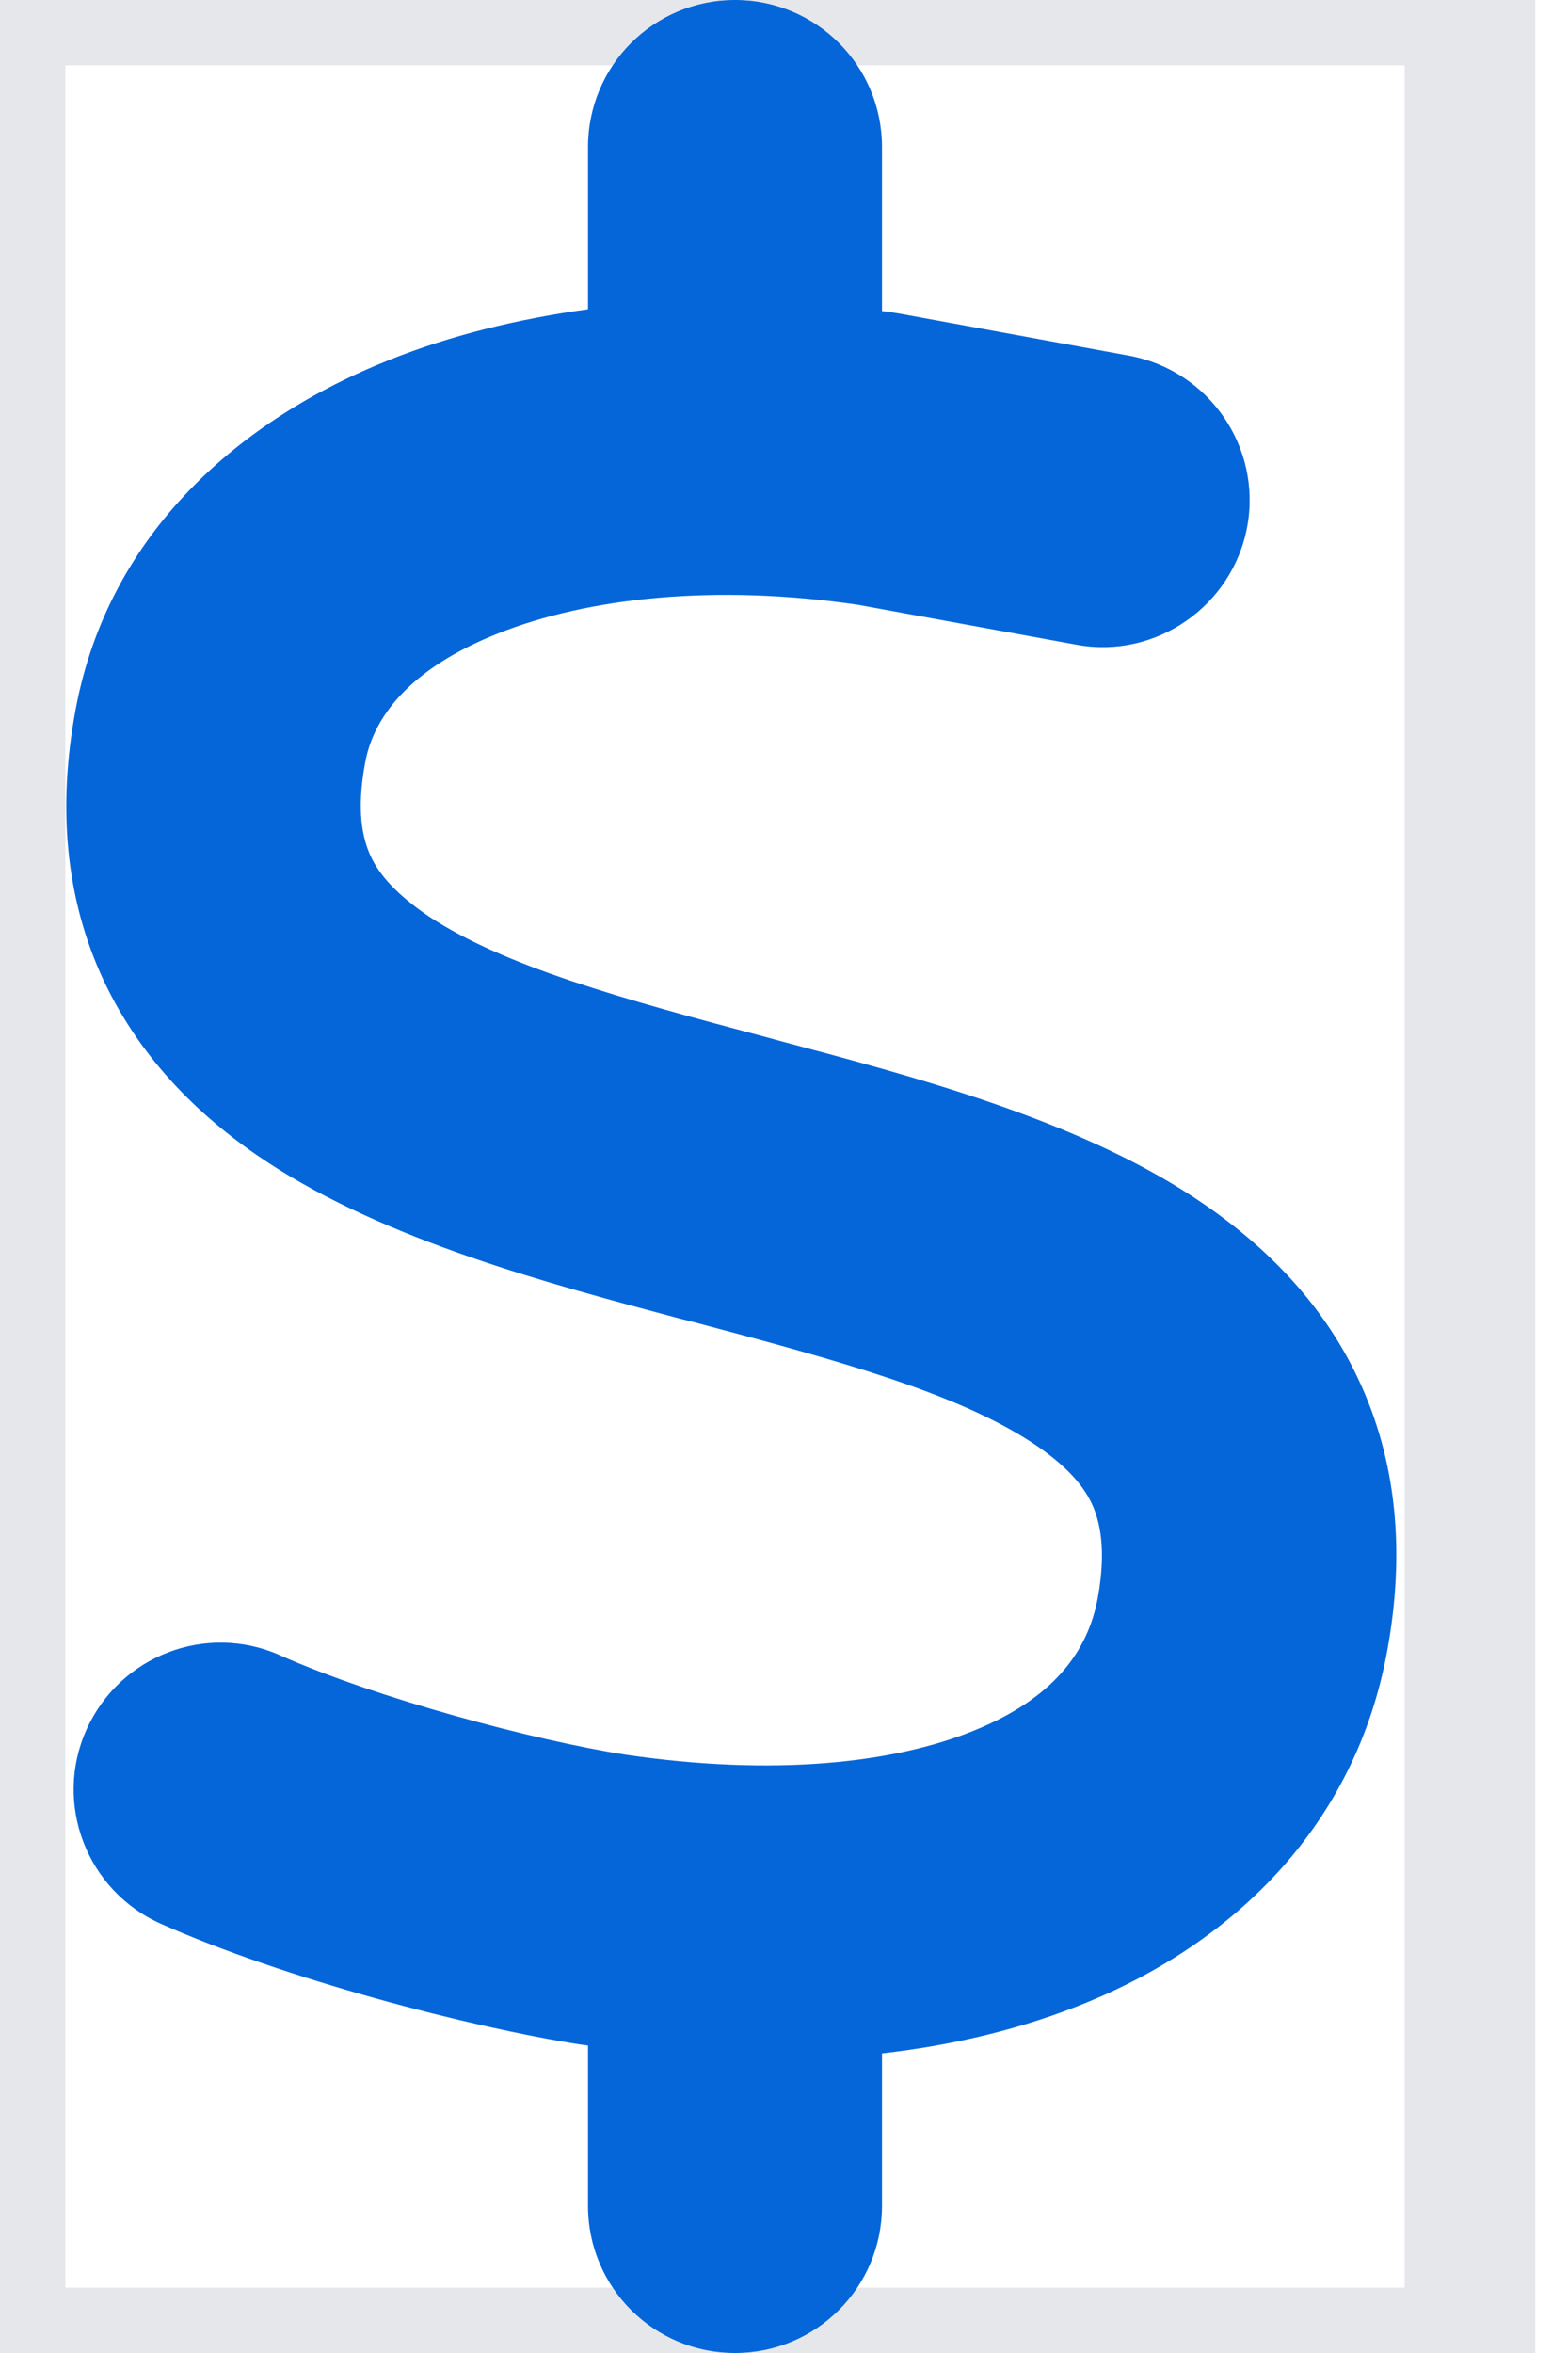 <svg width="12" height="18" viewBox="0 0 12 18" fill="none" xmlns="http://www.w3.org/2000/svg">
<path d="M11.25 18H0V0H11.25V18Z" stroke="#E5E7EB"/>
<path d="M5.625 0C6.247 0 6.75 0.503 6.75 1.125V2.38C6.806 2.387 6.859 2.394 6.915 2.405C6.929 2.408 6.94 2.408 6.954 2.412L8.641 2.721C9.253 2.834 9.657 3.421 9.545 4.029C9.432 4.637 8.845 5.045 8.237 4.932L6.567 4.627C5.467 4.465 4.496 4.574 3.814 4.845C3.132 5.115 2.858 5.488 2.795 5.832C2.724 6.209 2.777 6.42 2.837 6.55C2.9 6.687 3.03 6.841 3.287 7.014C3.86 7.39 4.739 7.636 5.878 7.938L5.98 7.966C6.985 8.234 8.216 8.557 9.13 9.155C9.629 9.482 10.1 9.925 10.392 10.543C10.691 11.173 10.754 11.876 10.617 12.625C10.374 13.96 9.453 14.854 8.311 15.321C7.829 15.518 7.305 15.645 6.75 15.708V16.875C6.75 17.497 6.247 18 5.625 18C5.003 18 4.5 17.497 4.5 16.875V15.648C4.486 15.645 4.468 15.645 4.454 15.641H4.447C3.589 15.507 2.179 15.138 1.23 14.716C0.664 14.463 0.408 13.799 0.661 13.233C0.914 12.667 1.578 12.41 2.144 12.663C2.879 12.99 4.088 13.314 4.788 13.423C5.91 13.588 6.834 13.493 7.46 13.236C8.054 12.994 8.325 12.642 8.402 12.22C8.469 11.848 8.416 11.633 8.356 11.503C8.29 11.363 8.16 11.208 7.899 11.036C7.323 10.659 6.44 10.413 5.298 10.111L5.199 10.086C4.197 9.819 2.967 9.492 2.053 8.895C1.554 8.568 1.086 8.121 0.794 7.502C0.499 6.873 0.439 6.17 0.58 5.421C0.833 4.078 1.838 3.206 2.981 2.753C3.449 2.566 3.962 2.44 4.5 2.366V1.125C4.5 0.503 5.003 0 5.625 0Z" fill="#0566D9"/>
</svg>
